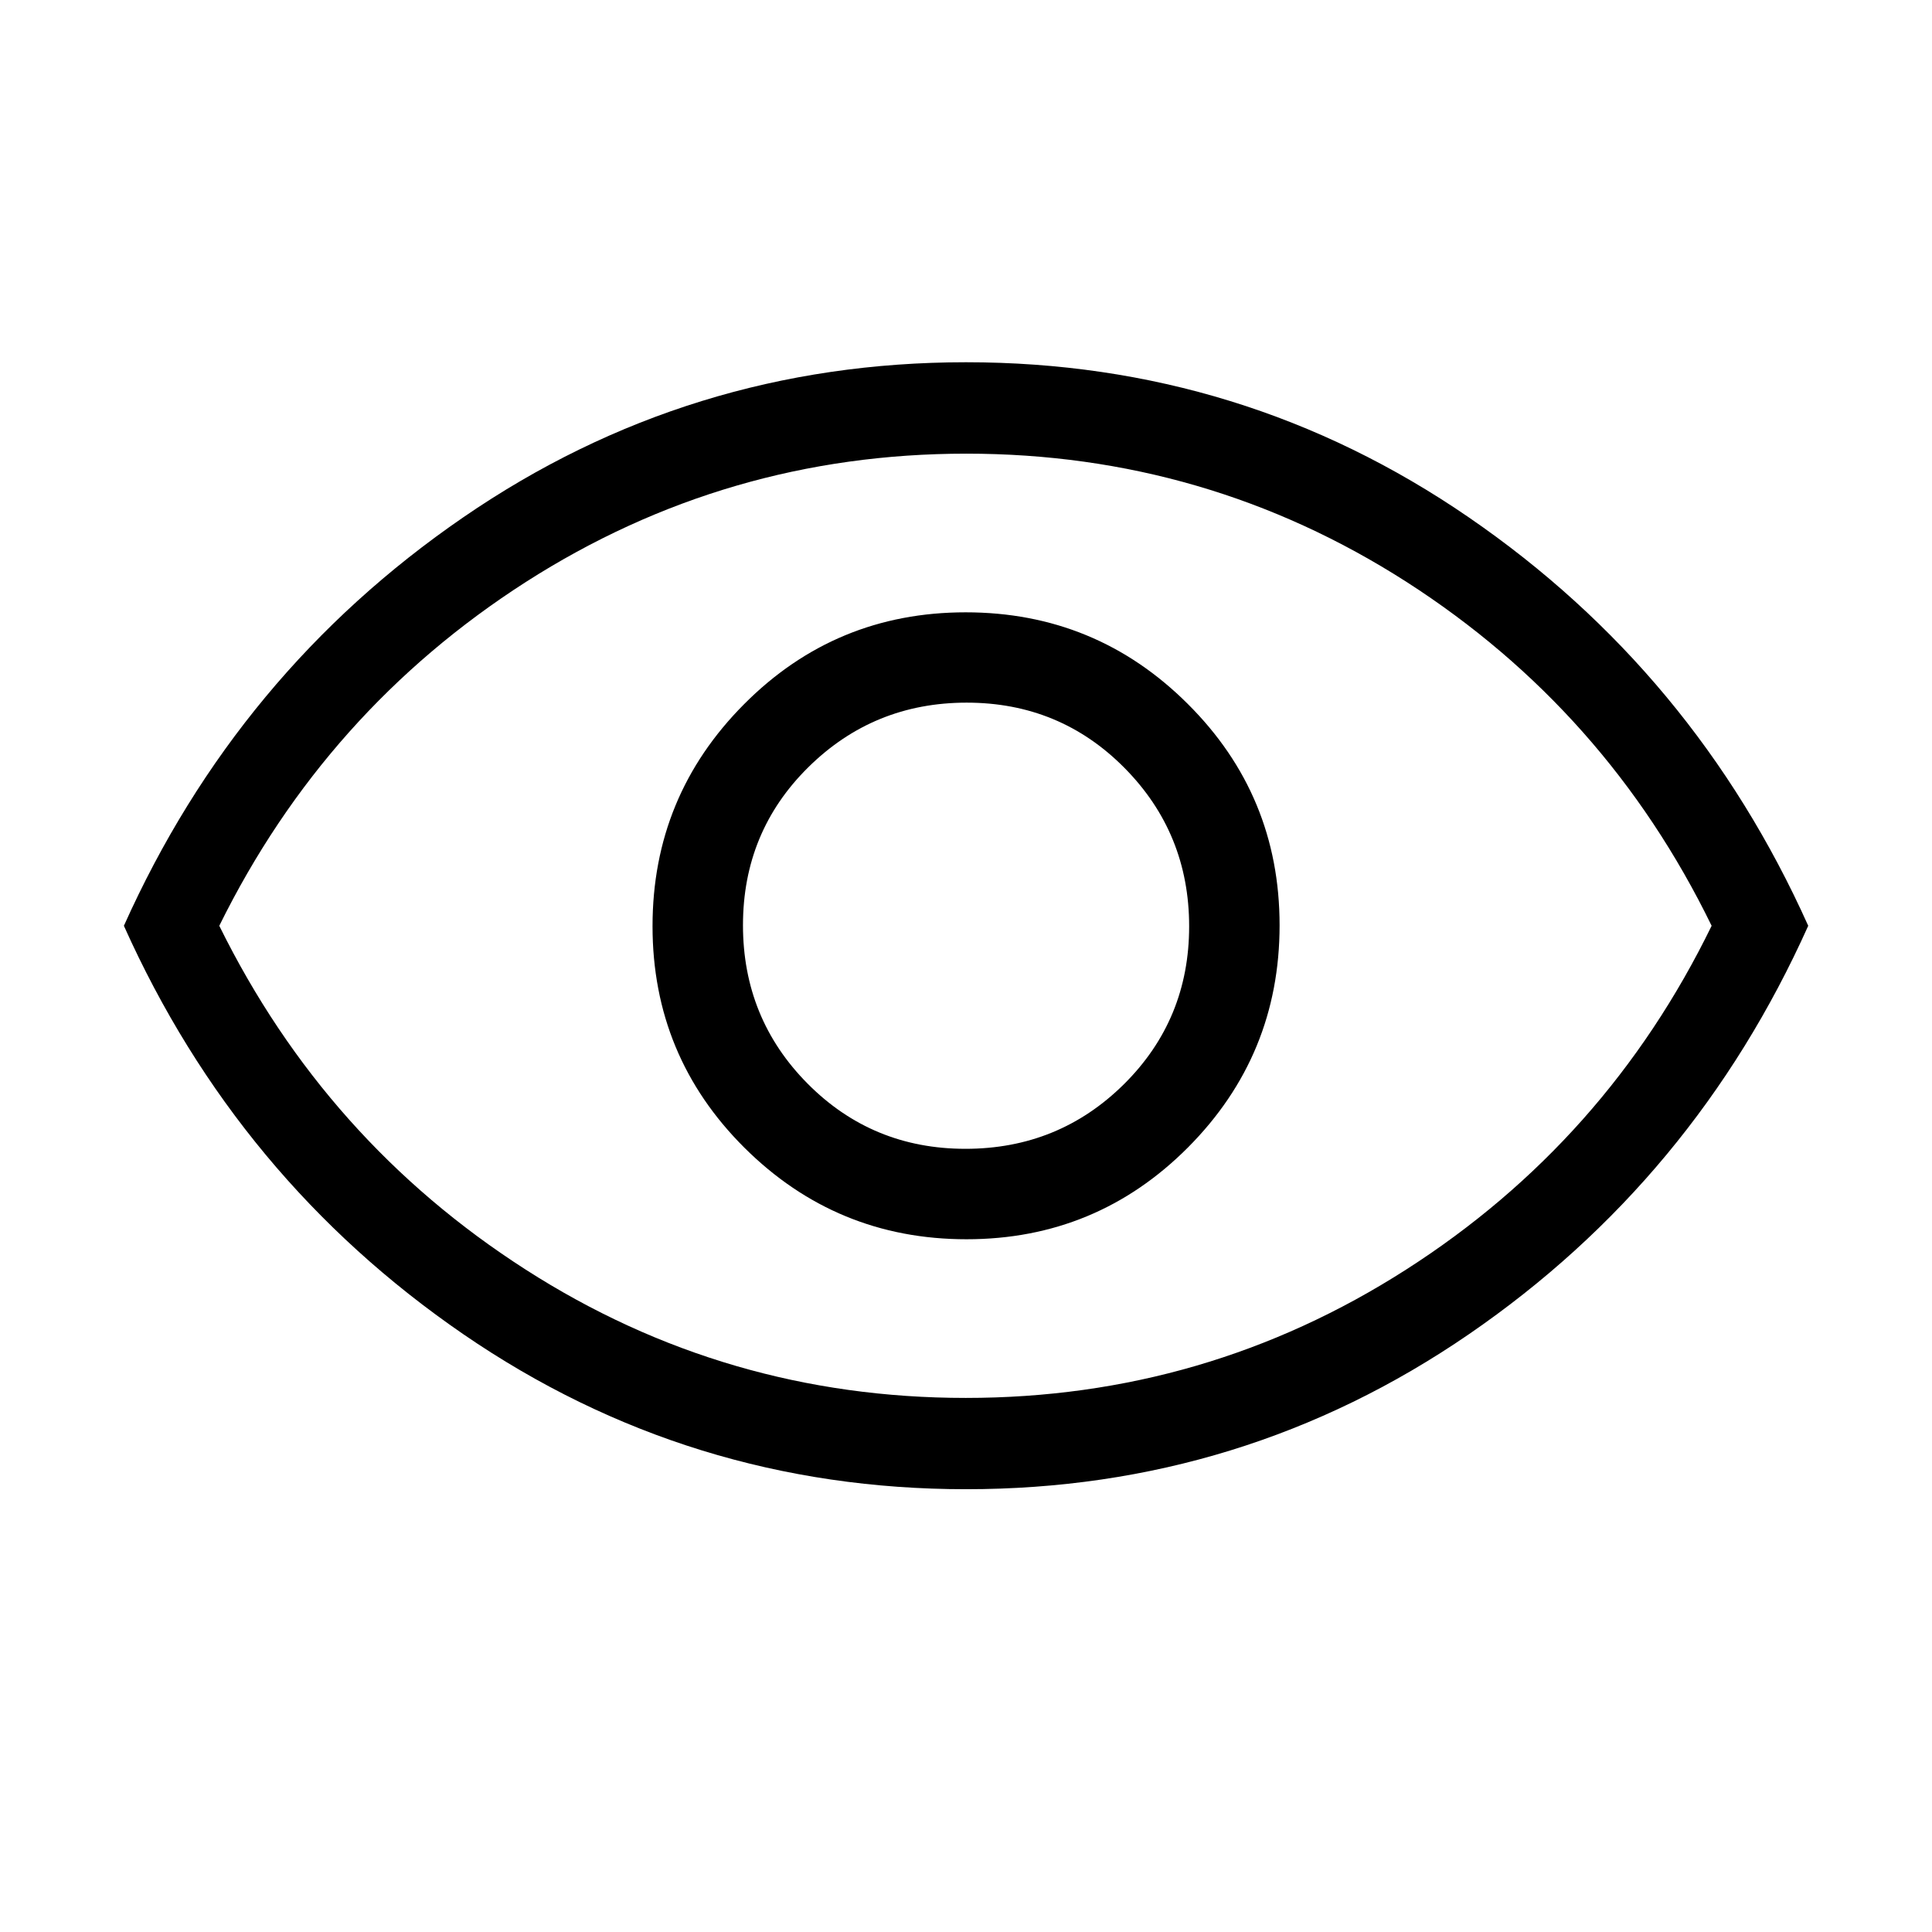 <svg width="16" height="16" viewBox="0 0 16 16" fill="none" xmlns="http://www.w3.org/2000/svg">
<mask id="mask0_148_2650" style="mask-type:alpha" maskUnits="userSpaceOnUse" x="0" y="0" width="16" height="17">
<rect y="0" width="16" height="16" fill="#D9D9D9"/>
</mask>
<g mask="url(#mask0_148_2650)">
<path d="M8.004 10.263C8.722 10.263 9.334 10.009 9.839 9.502C10.344 8.994 10.597 8.381 10.597 7.663C10.597 6.945 10.343 6.333 9.835 5.828C9.328 5.323 8.715 5.071 7.997 5.071C7.279 5.071 6.667 5.324 6.162 5.832C5.657 6.339 5.404 6.952 5.404 7.67C5.404 8.388 5.658 9 6.165 9.505C6.673 10.01 7.286 10.263 8.004 10.263ZM7.995 9.514C7.481 9.514 7.045 9.334 6.688 8.974C6.331 8.614 6.153 8.176 6.153 7.662C6.153 7.147 6.333 6.711 6.693 6.355C7.054 5.998 7.491 5.819 8.006 5.819C8.52 5.819 8.956 5.999 9.313 6.36C9.669 6.72 9.848 7.157 9.848 7.672C9.848 8.186 9.668 8.622 9.308 8.979C8.947 9.336 8.51 9.514 7.995 9.514ZM8.001 12.333C6.473 12.333 5.085 11.905 3.838 11.05C2.591 10.194 1.653 9.066 1.026 7.667C1.653 6.268 2.59 5.14 3.837 4.284C5.083 3.428 6.471 3 8 3C9.528 3 10.916 3.428 12.163 4.284C13.41 5.14 14.347 6.268 14.975 7.667C14.347 9.066 13.411 10.194 12.164 11.05C10.918 11.905 9.53 12.333 8.001 12.333ZM7.998 11.577C9.323 11.577 10.538 11.223 11.645 10.514C12.751 9.806 13.595 8.857 14.175 7.667C13.595 6.477 12.752 5.528 11.648 4.819C10.543 4.111 9.328 3.757 8.003 3.757C6.678 3.757 5.463 4.111 4.356 4.819C3.25 5.528 2.403 6.477 1.816 7.667C2.403 8.857 3.249 9.806 4.353 10.514C5.458 11.223 6.673 11.577 7.998 11.577Z" fill="black"/>
</g>
</svg>

